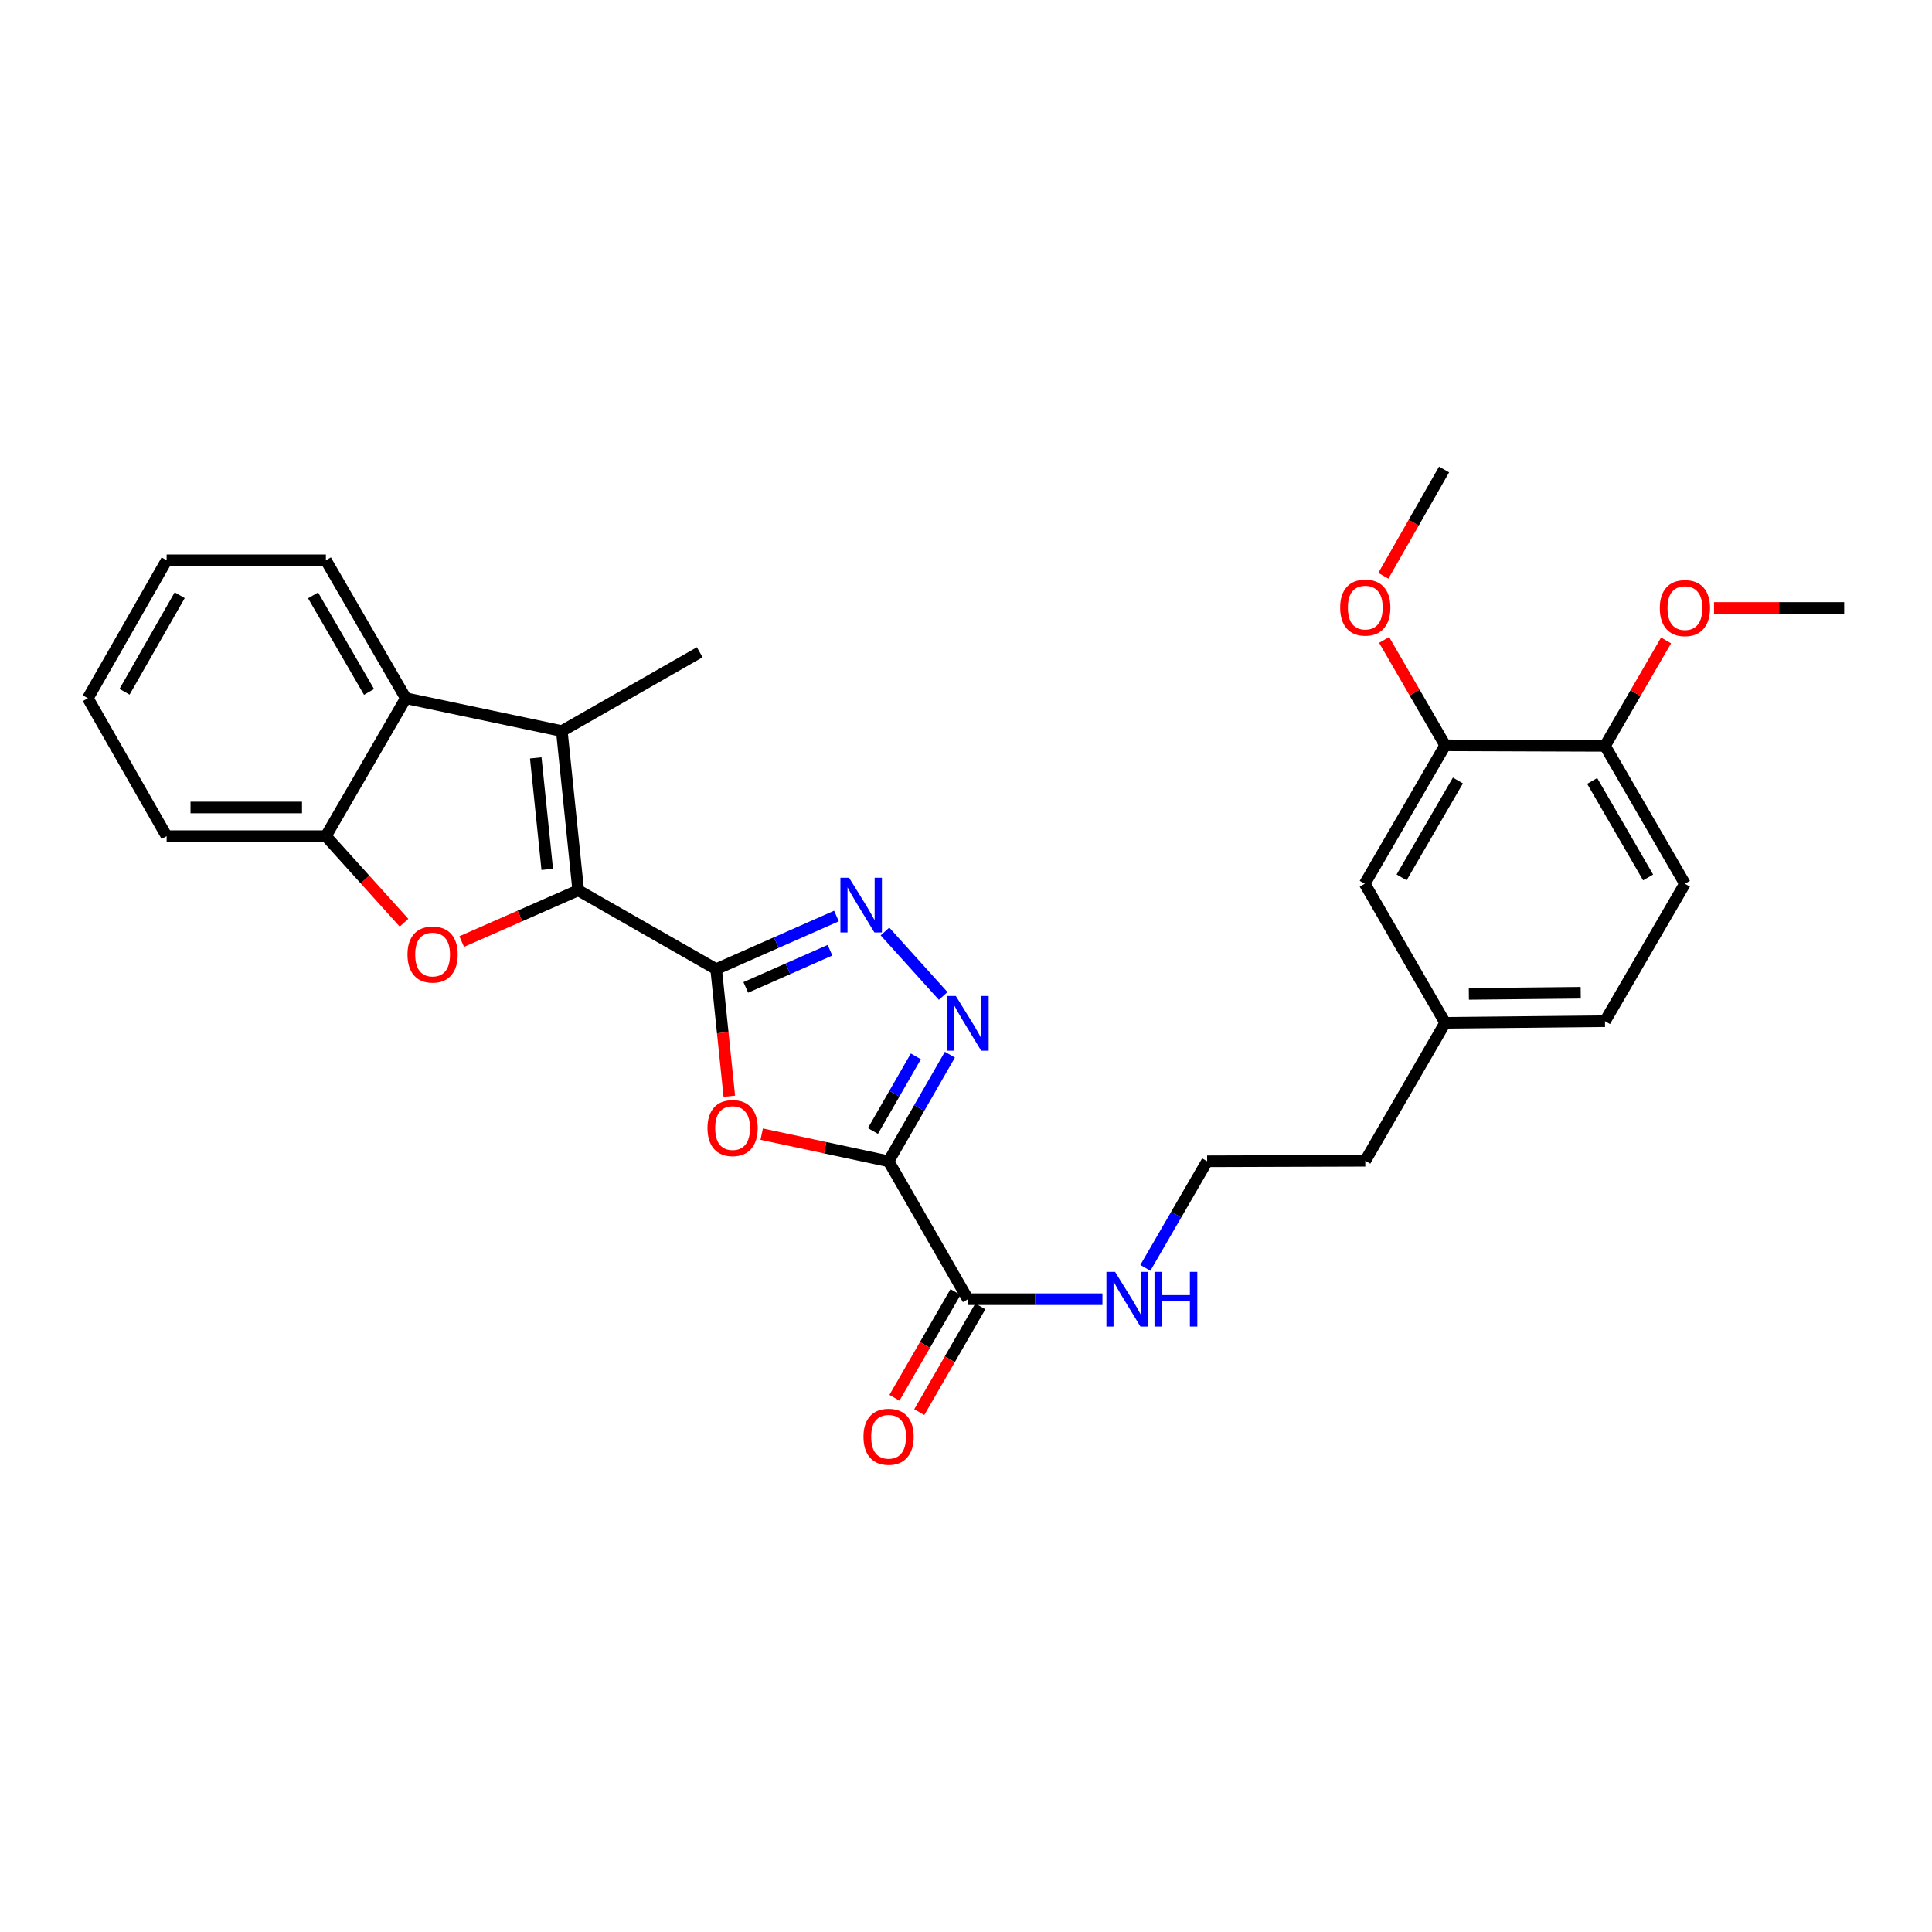 <?xml version='1.0' encoding='iso-8859-1'?>
<svg version='1.1' baseProfile='full'
              xmlns='http://www.w3.org/2000/svg'
                      xmlns:rdkit='http://www.rdkit.org/xml'
                      xmlns:xlink='http://www.w3.org/1999/xlink'
                  xml:space='preserve'
width='1000px' height='1000px' viewBox='0 0 1000 1000'>
<!-- END OF HEADER -->
<rect style='opacity:1.0;fill:#FFFFFF;stroke:none' width='1000' height='1000' x='0' y='0'> </rect>
<path class='bond-0' d='M 370.685,501.626 L 299.287,460.832' style='fill:none;fill-rule:evenodd;stroke:#000000;stroke-width:6px;stroke-linecap:butt;stroke-linejoin:miter;stroke-opacity:1' />
<path class='bond-2' d='M 370.685,501.626 L 374.091,534.52' style='fill:none;fill-rule:evenodd;stroke:#000000;stroke-width:6px;stroke-linecap:butt;stroke-linejoin:miter;stroke-opacity:1' />
<path class='bond-2' d='M 374.091,534.52 L 377.496,567.414' style='fill:none;fill-rule:evenodd;stroke:#FF0000;stroke-width:6px;stroke-linecap:butt;stroke-linejoin:miter;stroke-opacity:1' />
<path class='bond-4' d='M 370.685,501.626 L 401.814,487.882' style='fill:none;fill-rule:evenodd;stroke:#000000;stroke-width:6px;stroke-linecap:butt;stroke-linejoin:miter;stroke-opacity:1' />
<path class='bond-4' d='M 401.814,487.882 L 432.944,474.139' style='fill:none;fill-rule:evenodd;stroke:#0000FF;stroke-width:6px;stroke-linecap:butt;stroke-linejoin:miter;stroke-opacity:1' />
<path class='bond-4' d='M 386.017,511.079 L 407.808,501.458' style='fill:none;fill-rule:evenodd;stroke:#000000;stroke-width:6px;stroke-linecap:butt;stroke-linejoin:miter;stroke-opacity:1' />
<path class='bond-4' d='M 407.808,501.458 L 429.599,491.838' style='fill:none;fill-rule:evenodd;stroke:#0000FF;stroke-width:6px;stroke-linecap:butt;stroke-linejoin:miter;stroke-opacity:1' />
<path class='bond-5' d='M 299.287,460.832 L 269.131,474.096' style='fill:none;fill-rule:evenodd;stroke:#000000;stroke-width:6px;stroke-linecap:butt;stroke-linejoin:miter;stroke-opacity:1' />
<path class='bond-5' d='M 269.131,474.096 L 238.974,487.36' style='fill:none;fill-rule:evenodd;stroke:#FF0000;stroke-width:6px;stroke-linecap:butt;stroke-linejoin:miter;stroke-opacity:1' />
<path class='bond-6' d='M 299.287,460.832 L 290.795,378.403' style='fill:none;fill-rule:evenodd;stroke:#000000;stroke-width:6px;stroke-linecap:butt;stroke-linejoin:miter;stroke-opacity:1' />
<path class='bond-6' d='M 283.251,449.989 L 277.307,392.289' style='fill:none;fill-rule:evenodd;stroke:#000000;stroke-width:6px;stroke-linecap:butt;stroke-linejoin:miter;stroke-opacity:1' />
<path class='bond-1' d='M 459.932,601.072 L 427.094,594.047' style='fill:none;fill-rule:evenodd;stroke:#000000;stroke-width:6px;stroke-linecap:butt;stroke-linejoin:miter;stroke-opacity:1' />
<path class='bond-1' d='M 427.094,594.047 L 394.257,587.022' style='fill:none;fill-rule:evenodd;stroke:#FF0000;stroke-width:6px;stroke-linecap:butt;stroke-linejoin:miter;stroke-opacity:1' />
<path class='bond-9' d='M 459.932,601.072 L 500.998,672.469' style='fill:none;fill-rule:evenodd;stroke:#000000;stroke-width:6px;stroke-linecap:butt;stroke-linejoin:miter;stroke-opacity:1' />
<path class='bond-29' d='M 459.932,601.072 L 475.8,573.486' style='fill:none;fill-rule:evenodd;stroke:#000000;stroke-width:6px;stroke-linecap:butt;stroke-linejoin:miter;stroke-opacity:1' />
<path class='bond-29' d='M 475.8,573.486 L 491.668,545.901' style='fill:none;fill-rule:evenodd;stroke:#0000FF;stroke-width:6px;stroke-linecap:butt;stroke-linejoin:miter;stroke-opacity:1' />
<path class='bond-29' d='M 451.828,585.396 L 462.936,566.087' style='fill:none;fill-rule:evenodd;stroke:#000000;stroke-width:6px;stroke-linecap:butt;stroke-linejoin:miter;stroke-opacity:1' />
<path class='bond-29' d='M 462.936,566.087 L 474.044,546.777' style='fill:none;fill-rule:evenodd;stroke:#0000FF;stroke-width:6px;stroke-linecap:butt;stroke-linejoin:miter;stroke-opacity:1' />
<path class='bond-3' d='M 488.196,515.508 L 458.058,482.137' style='fill:none;fill-rule:evenodd;stroke:#0000FF;stroke-width:6px;stroke-linecap:butt;stroke-linejoin:miter;stroke-opacity:1' />
<path class='bond-8' d='M 209.128,477.603 L 188.903,455.198' style='fill:none;fill-rule:evenodd;stroke:#FF0000;stroke-width:6px;stroke-linecap:butt;stroke-linejoin:miter;stroke-opacity:1' />
<path class='bond-8' d='M 188.903,455.198 L 168.677,432.793' style='fill:none;fill-rule:evenodd;stroke:#000000;stroke-width:6px;stroke-linecap:butt;stroke-linejoin:miter;stroke-opacity:1' />
<path class='bond-7' d='M 290.795,378.403 L 210.057,361.403' style='fill:none;fill-rule:evenodd;stroke:#000000;stroke-width:6px;stroke-linecap:butt;stroke-linejoin:miter;stroke-opacity:1' />
<path class='bond-17' d='M 290.795,378.403 L 362.185,337.61' style='fill:none;fill-rule:evenodd;stroke:#000000;stroke-width:6px;stroke-linecap:butt;stroke-linejoin:miter;stroke-opacity:1' />
<path class='bond-22' d='M 210.057,361.403 L 168.677,290.006' style='fill:none;fill-rule:evenodd;stroke:#000000;stroke-width:6px;stroke-linecap:butt;stroke-linejoin:miter;stroke-opacity:1' />
<path class='bond-22' d='M 191.01,358.135 L 162.044,308.157' style='fill:none;fill-rule:evenodd;stroke:#000000;stroke-width:6px;stroke-linecap:butt;stroke-linejoin:miter;stroke-opacity:1' />
<path class='bond-30' d='M 210.057,361.403 L 168.677,432.793' style='fill:none;fill-rule:evenodd;stroke:#000000;stroke-width:6px;stroke-linecap:butt;stroke-linejoin:miter;stroke-opacity:1' />
<path class='bond-23' d='M 168.677,432.793 L 86.249,432.793' style='fill:none;fill-rule:evenodd;stroke:#000000;stroke-width:6px;stroke-linecap:butt;stroke-linejoin:miter;stroke-opacity:1' />
<path class='bond-23' d='M 156.313,417.952 L 98.613,417.952' style='fill:none;fill-rule:evenodd;stroke:#000000;stroke-width:6px;stroke-linecap:butt;stroke-linejoin:miter;stroke-opacity:1' />
<path class='bond-12' d='M 494.572,668.758 L 478.767,696.126' style='fill:none;fill-rule:evenodd;stroke:#000000;stroke-width:6px;stroke-linecap:butt;stroke-linejoin:miter;stroke-opacity:1' />
<path class='bond-12' d='M 478.767,696.126 L 462.962,723.495' style='fill:none;fill-rule:evenodd;stroke:#FF0000;stroke-width:6px;stroke-linecap:butt;stroke-linejoin:miter;stroke-opacity:1' />
<path class='bond-12' d='M 507.423,676.18 L 491.618,703.548' style='fill:none;fill-rule:evenodd;stroke:#000000;stroke-width:6px;stroke-linecap:butt;stroke-linejoin:miter;stroke-opacity:1' />
<path class='bond-12' d='M 491.618,703.548 L 475.813,730.916' style='fill:none;fill-rule:evenodd;stroke:#FF0000;stroke-width:6px;stroke-linecap:butt;stroke-linejoin:miter;stroke-opacity:1' />
<path class='bond-14' d='M 500.998,672.469 L 535.812,672.469' style='fill:none;fill-rule:evenodd;stroke:#000000;stroke-width:6px;stroke-linecap:butt;stroke-linejoin:miter;stroke-opacity:1' />
<path class='bond-14' d='M 535.812,672.469 L 570.626,672.469' style='fill:none;fill-rule:evenodd;stroke:#0000FF;stroke-width:6px;stroke-linecap:butt;stroke-linejoin:miter;stroke-opacity:1' />
<path class='bond-10' d='M 748.028,385.774 L 706.393,457.435' style='fill:none;fill-rule:evenodd;stroke:#000000;stroke-width:6px;stroke-linecap:butt;stroke-linejoin:miter;stroke-opacity:1' />
<path class='bond-10' d='M 754.615,403.978 L 725.47,454.141' style='fill:none;fill-rule:evenodd;stroke:#000000;stroke-width:6px;stroke-linecap:butt;stroke-linejoin:miter;stroke-opacity:1' />
<path class='bond-19' d='M 748.028,385.774 L 732.221,358.499' style='fill:none;fill-rule:evenodd;stroke:#000000;stroke-width:6px;stroke-linecap:butt;stroke-linejoin:miter;stroke-opacity:1' />
<path class='bond-19' d='M 732.221,358.499 L 716.415,331.223' style='fill:none;fill-rule:evenodd;stroke:#FF0000;stroke-width:6px;stroke-linecap:butt;stroke-linejoin:miter;stroke-opacity:1' />
<path class='bond-32' d='M 748.028,385.774 L 830.737,386.063' style='fill:none;fill-rule:evenodd;stroke:#000000;stroke-width:6px;stroke-linecap:butt;stroke-linejoin:miter;stroke-opacity:1' />
<path class='bond-11' d='M 830.737,386.063 L 872.108,457.435' style='fill:none;fill-rule:evenodd;stroke:#000000;stroke-width:6px;stroke-linecap:butt;stroke-linejoin:miter;stroke-opacity:1' />
<path class='bond-11' d='M 824.104,404.211 L 853.064,454.172' style='fill:none;fill-rule:evenodd;stroke:#000000;stroke-width:6px;stroke-linecap:butt;stroke-linejoin:miter;stroke-opacity:1' />
<path class='bond-20' d='M 830.737,386.063 L 846.549,358.775' style='fill:none;fill-rule:evenodd;stroke:#000000;stroke-width:6px;stroke-linecap:butt;stroke-linejoin:miter;stroke-opacity:1' />
<path class='bond-20' d='M 846.549,358.775 L 862.36,331.488' style='fill:none;fill-rule:evenodd;stroke:#FF0000;stroke-width:6px;stroke-linecap:butt;stroke-linejoin:miter;stroke-opacity:1' />
<path class='bond-13' d='M 706.393,457.435 L 748.028,529.41' style='fill:none;fill-rule:evenodd;stroke:#000000;stroke-width:6px;stroke-linecap:butt;stroke-linejoin:miter;stroke-opacity:1' />
<path class='bond-21' d='M 592.829,656.246 L 608.817,628.659' style='fill:none;fill-rule:evenodd;stroke:#0000FF;stroke-width:6px;stroke-linecap:butt;stroke-linejoin:miter;stroke-opacity:1' />
<path class='bond-21' d='M 608.817,628.659 L 624.806,601.072' style='fill:none;fill-rule:evenodd;stroke:#000000;stroke-width:6px;stroke-linecap:butt;stroke-linejoin:miter;stroke-opacity:1' />
<path class='bond-15' d='M 872.108,457.435 L 830.737,528.561' style='fill:none;fill-rule:evenodd;stroke:#000000;stroke-width:6px;stroke-linecap:butt;stroke-linejoin:miter;stroke-opacity:1' />
<path class='bond-16' d='M 748.028,529.41 L 706.666,600.808' style='fill:none;fill-rule:evenodd;stroke:#000000;stroke-width:6px;stroke-linecap:butt;stroke-linejoin:miter;stroke-opacity:1' />
<path class='bond-18' d='M 748.028,529.41 L 830.737,528.561' style='fill:none;fill-rule:evenodd;stroke:#000000;stroke-width:6px;stroke-linecap:butt;stroke-linejoin:miter;stroke-opacity:1' />
<path class='bond-18' d='M 760.282,514.443 L 818.179,513.849' style='fill:none;fill-rule:evenodd;stroke:#000000;stroke-width:6px;stroke-linecap:butt;stroke-linejoin:miter;stroke-opacity:1' />
<path class='bond-25' d='M 716.022,298.025 L 731.741,270.515' style='fill:none;fill-rule:evenodd;stroke:#FF0000;stroke-width:6px;stroke-linecap:butt;stroke-linejoin:miter;stroke-opacity:1' />
<path class='bond-25' d='M 731.741,270.515 L 747.459,243.004' style='fill:none;fill-rule:evenodd;stroke:#000000;stroke-width:6px;stroke-linecap:butt;stroke-linejoin:miter;stroke-opacity:1' />
<path class='bond-26' d='M 887.169,314.665 L 920.857,314.665' style='fill:none;fill-rule:evenodd;stroke:#FF0000;stroke-width:6px;stroke-linecap:butt;stroke-linejoin:miter;stroke-opacity:1' />
<path class='bond-26' d='M 920.857,314.665 L 954.545,314.665' style='fill:none;fill-rule:evenodd;stroke:#000000;stroke-width:6px;stroke-linecap:butt;stroke-linejoin:miter;stroke-opacity:1' />
<path class='bond-24' d='M 624.806,601.072 L 706.666,600.808' style='fill:none;fill-rule:evenodd;stroke:#000000;stroke-width:6px;stroke-linecap:butt;stroke-linejoin:miter;stroke-opacity:1' />
<path class='bond-27' d='M 168.677,290.006 L 86.249,290.006' style='fill:none;fill-rule:evenodd;stroke:#000000;stroke-width:6px;stroke-linecap:butt;stroke-linejoin:miter;stroke-opacity:1' />
<path class='bond-28' d='M 86.249,432.793 L 45.455,361.403' style='fill:none;fill-rule:evenodd;stroke:#000000;stroke-width:6px;stroke-linecap:butt;stroke-linejoin:miter;stroke-opacity:1' />
<path class='bond-31' d='M 86.249,290.006 L 45.455,361.403' style='fill:none;fill-rule:evenodd;stroke:#000000;stroke-width:6px;stroke-linecap:butt;stroke-linejoin:miter;stroke-opacity:1' />
<path class='bond-31' d='M 93.015,308.077 L 64.459,358.056' style='fill:none;fill-rule:evenodd;stroke:#000000;stroke-width:6px;stroke-linecap:butt;stroke-linejoin:miter;stroke-opacity:1' />
<path  class='atom-3' d='M 366.193 583.879
Q 366.193 577.079, 369.553 573.279
Q 372.913 569.479, 379.193 569.479
Q 385.473 569.479, 388.833 573.279
Q 392.193 577.079, 392.193 583.879
Q 392.193 590.759, 388.793 594.679
Q 385.393 598.559, 379.193 598.559
Q 372.953 598.559, 369.553 594.679
Q 366.193 590.799, 366.193 583.879
M 379.193 595.359
Q 383.513 595.359, 385.833 592.479
Q 388.193 589.559, 388.193 583.879
Q 388.193 578.319, 385.833 575.519
Q 383.513 572.679, 379.193 572.679
Q 374.873 572.679, 372.513 575.479
Q 370.193 578.279, 370.193 583.879
Q 370.193 589.599, 372.513 592.479
Q 374.873 595.359, 379.193 595.359
' fill='#FF0000'/>
<path  class='atom-4' d='M 494.738 515.522
L 504.018 530.522
Q 504.938 532.002, 506.418 534.682
Q 507.898 537.362, 507.978 537.522
L 507.978 515.522
L 511.738 515.522
L 511.738 543.842
L 507.858 543.842
L 497.898 527.442
Q 496.738 525.522, 495.498 523.322
Q 494.298 521.122, 493.938 520.442
L 493.938 543.842
L 490.258 543.842
L 490.258 515.522
L 494.738 515.522
' fill='#0000FF'/>
<path  class='atom-5' d='M 439.475 454.331
L 448.755 469.331
Q 449.675 470.811, 451.155 473.491
Q 452.635 476.171, 452.715 476.331
L 452.715 454.331
L 456.475 454.331
L 456.475 482.651
L 452.595 482.651
L 442.635 466.251
Q 441.475 464.331, 440.235 462.131
Q 439.035 459.931, 438.675 459.251
L 438.675 482.651
L 434.995 482.651
L 434.995 454.331
L 439.475 454.331
' fill='#0000FF'/>
<path  class='atom-6' d='M 210.916 494.063
Q 210.916 487.263, 214.276 483.463
Q 217.636 479.663, 223.916 479.663
Q 230.196 479.663, 233.556 483.463
Q 236.916 487.263, 236.916 494.063
Q 236.916 500.943, 233.516 504.863
Q 230.116 508.743, 223.916 508.743
Q 217.676 508.743, 214.276 504.863
Q 210.916 500.983, 210.916 494.063
M 223.916 505.543
Q 228.236 505.543, 230.556 502.663
Q 232.916 499.743, 232.916 494.063
Q 232.916 488.503, 230.556 485.703
Q 228.236 482.863, 223.916 482.863
Q 219.596 482.863, 217.236 485.663
Q 214.916 488.463, 214.916 494.063
Q 214.916 499.783, 217.236 502.663
Q 219.596 505.543, 223.916 505.543
' fill='#FF0000'/>
<path  class='atom-13' d='M 446.932 743.658
Q 446.932 736.858, 450.292 733.058
Q 453.652 729.258, 459.932 729.258
Q 466.212 729.258, 469.572 733.058
Q 472.932 736.858, 472.932 743.658
Q 472.932 750.538, 469.532 754.458
Q 466.132 758.338, 459.932 758.338
Q 453.692 758.338, 450.292 754.458
Q 446.932 750.578, 446.932 743.658
M 459.932 755.138
Q 464.252 755.138, 466.572 752.258
Q 468.932 749.338, 468.932 743.658
Q 468.932 738.098, 466.572 735.298
Q 464.252 732.458, 459.932 732.458
Q 455.612 732.458, 453.252 735.258
Q 450.932 738.058, 450.932 743.658
Q 450.932 749.378, 453.252 752.258
Q 455.612 755.138, 459.932 755.138
' fill='#FF0000'/>
<path  class='atom-15' d='M 577.166 658.309
L 586.446 673.309
Q 587.366 674.789, 588.846 677.469
Q 590.326 680.149, 590.406 680.309
L 590.406 658.309
L 594.166 658.309
L 594.166 686.629
L 590.286 686.629
L 580.326 670.229
Q 579.166 668.309, 577.926 666.109
Q 576.726 663.909, 576.366 663.229
L 576.366 686.629
L 572.686 686.629
L 572.686 658.309
L 577.166 658.309
' fill='#0000FF'/>
<path  class='atom-15' d='M 597.566 658.309
L 601.406 658.309
L 601.406 670.349
L 615.886 670.349
L 615.886 658.309
L 619.726 658.309
L 619.726 686.629
L 615.886 686.629
L 615.886 673.549
L 601.406 673.549
L 601.406 686.629
L 597.566 686.629
L 597.566 658.309
' fill='#0000FF'/>
<path  class='atom-20' d='M 693.666 314.481
Q 693.666 307.681, 697.026 303.881
Q 700.386 300.081, 706.666 300.081
Q 712.946 300.081, 716.306 303.881
Q 719.666 307.681, 719.666 314.481
Q 719.666 321.361, 716.266 325.281
Q 712.866 329.161, 706.666 329.161
Q 700.426 329.161, 697.026 325.281
Q 693.666 321.401, 693.666 314.481
M 706.666 325.961
Q 710.986 325.961, 713.306 323.081
Q 715.666 320.161, 715.666 314.481
Q 715.666 308.921, 713.306 306.121
Q 710.986 303.281, 706.666 303.281
Q 702.346 303.281, 699.986 306.081
Q 697.666 308.881, 697.666 314.481
Q 697.666 320.201, 699.986 323.081
Q 702.346 325.961, 706.666 325.961
' fill='#FF0000'/>
<path  class='atom-21' d='M 859.108 314.745
Q 859.108 307.945, 862.468 304.145
Q 865.828 300.345, 872.108 300.345
Q 878.388 300.345, 881.748 304.145
Q 885.108 307.945, 885.108 314.745
Q 885.108 321.625, 881.708 325.545
Q 878.308 329.425, 872.108 329.425
Q 865.868 329.425, 862.468 325.545
Q 859.108 321.665, 859.108 314.745
M 872.108 326.225
Q 876.428 326.225, 878.748 323.345
Q 881.108 320.425, 881.108 314.745
Q 881.108 309.185, 878.748 306.385
Q 876.428 303.545, 872.108 303.545
Q 867.788 303.545, 865.428 306.345
Q 863.108 309.145, 863.108 314.745
Q 863.108 320.465, 865.428 323.345
Q 867.788 326.225, 872.108 326.225
' fill='#FF0000'/>
</svg>

